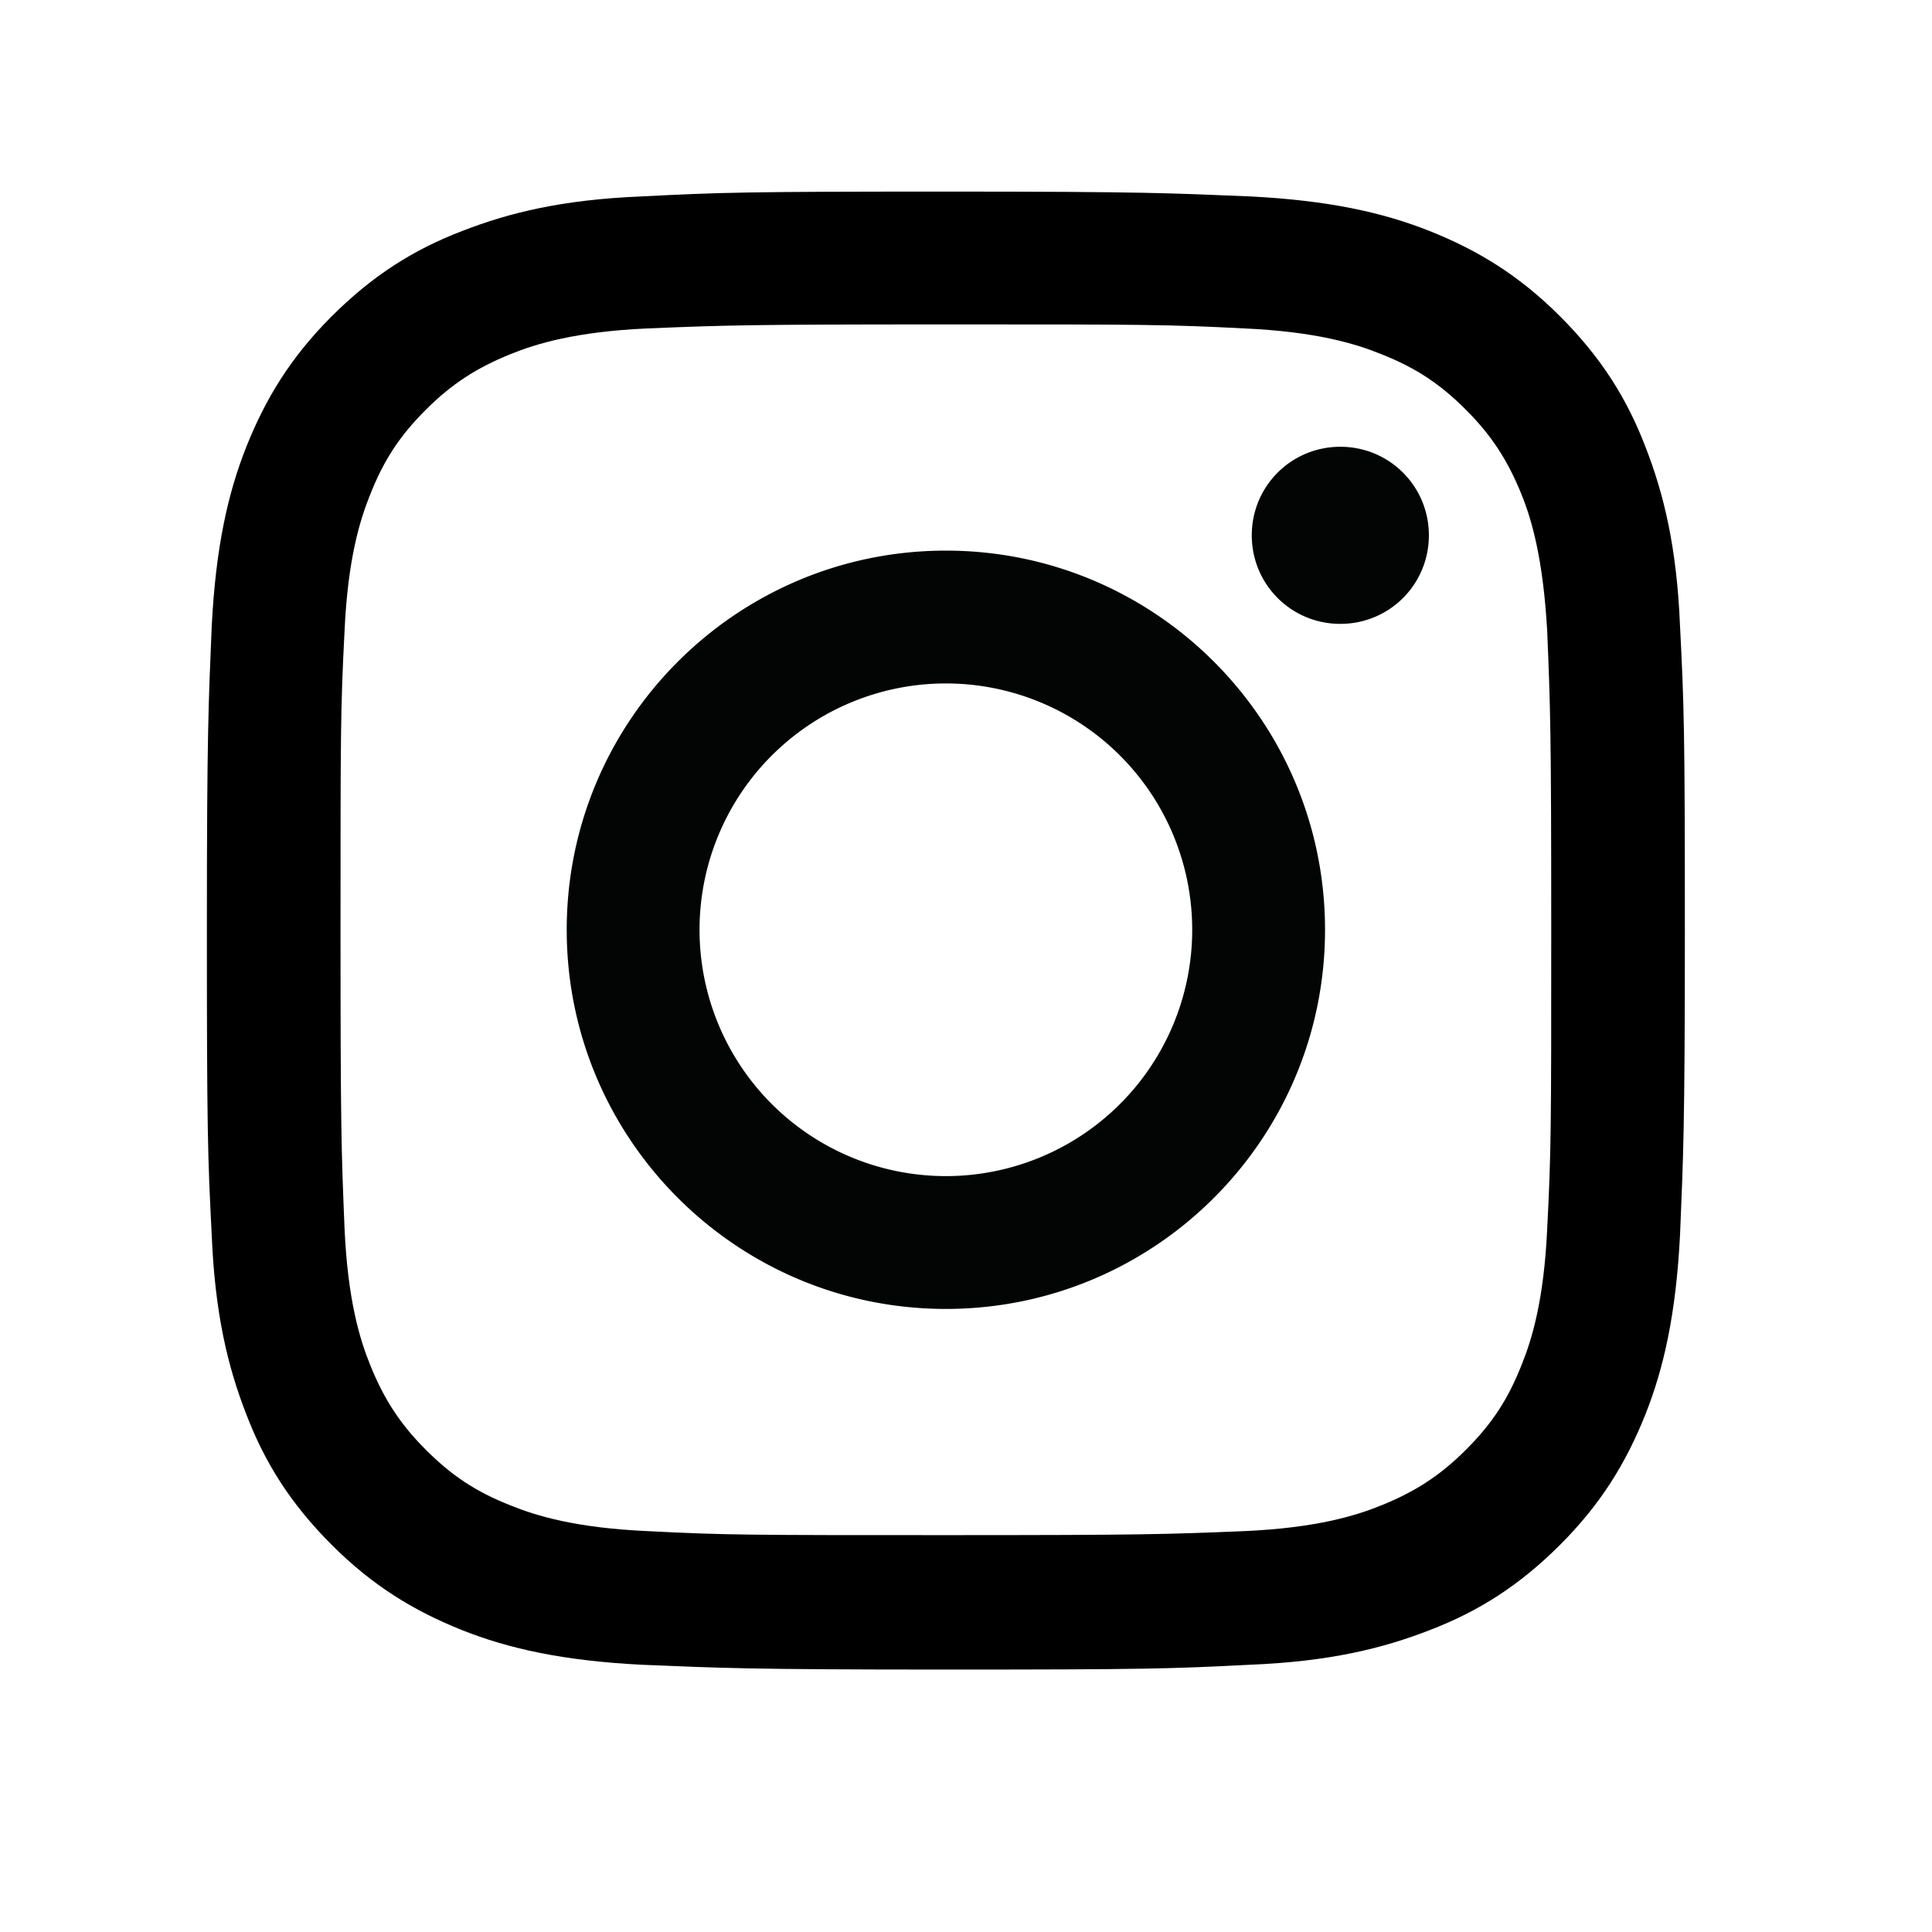 <svg id="Layer_1" data-name="Layer 1" xmlns="http://www.w3.org/2000/svg" viewBox="0 0 24 24"><defs><style>.cls-1{fill:#030404}</style></defs><path d="M11.75 2.38c-2.49 0-2.8.01-3.78.06-.98.04-1.64.2-2.23.43-.6.23-1.11.55-1.62 1.06S3.3 4.95 3.06 5.55c-.23.58-.38 1.25-.43 2.23-.04.98-.06 1.29-.06 3.78s.01 2.8.06 3.78c.04.98.2 1.64.43 2.23.23.6.55 1.11 1.06 1.62s1.02.82 1.62 1.06c.58.23 1.25.38 2.23.43.98.04 1.29.06 3.78.06s2.8-.01 3.78-.06c.98-.04 1.64-.2 2.23-.43.6-.23 1.11-.55 1.62-1.06s.82-1.02 1.06-1.62c.23-.58.38-1.25.43-2.23.04-.98.06-1.29.06-3.78s-.01-2.8-.06-3.78c-.04-.98-.2-1.64-.43-2.23-.23-.6-.55-1.11-1.06-1.62s-1.02-.82-1.62-1.06c-.58-.23-1.25-.38-2.23-.43-.98-.04-1.29-.06-3.78-.06Zm0 1.65c2.45 0 2.74 0 3.71.05.89.04 1.38.19 1.7.32.43.17.73.37 1.05.69.32.32.52.63.69 1.05.13.32.27.81.32 1.7.04.97.05 1.26.05 3.71s0 2.74-.05 3.71c-.04.89-.19 1.38-.32 1.7-.17.43-.37.73-.69 1.05s-.63.52-1.05.69c-.32.13-.81.28-1.7.32-.97.04-1.26.05-3.71.05s-2.74 0-3.71-.05c-.89-.04-1.38-.19-1.7-.32-.43-.17-.73-.37-1.05-.69-.32-.32-.52-.63-.69-1.05-.13-.32-.28-.81-.32-1.7-.04-.97-.05-1.26-.05-3.71s0-2.74.05-3.71c.04-.89.19-1.38.32-1.7.17-.43.37-.73.69-1.05.32-.32.63-.52 1.05-.69.32-.13.81-.28 1.7-.32.97-.04 1.26-.05 3.71-.05Z"/><path class="cls-1" d="M11.75 14.61a3.06 3.06 0 1 1 0-6.12 3.06 3.06 0 0 1 0 6.12Zm0-7.77c-2.6 0-4.71 2.11-4.71 4.71s2.11 4.71 4.71 4.71 4.71-2.11 4.71-4.71-2.11-4.71-4.71-4.71ZM17.75 6.65c0 .61-.49 1.1-1.1 1.1s-1.1-.49-1.1-1.1.49-1.1 1.1-1.1 1.1.49 1.1 1.1Z"/></svg>
